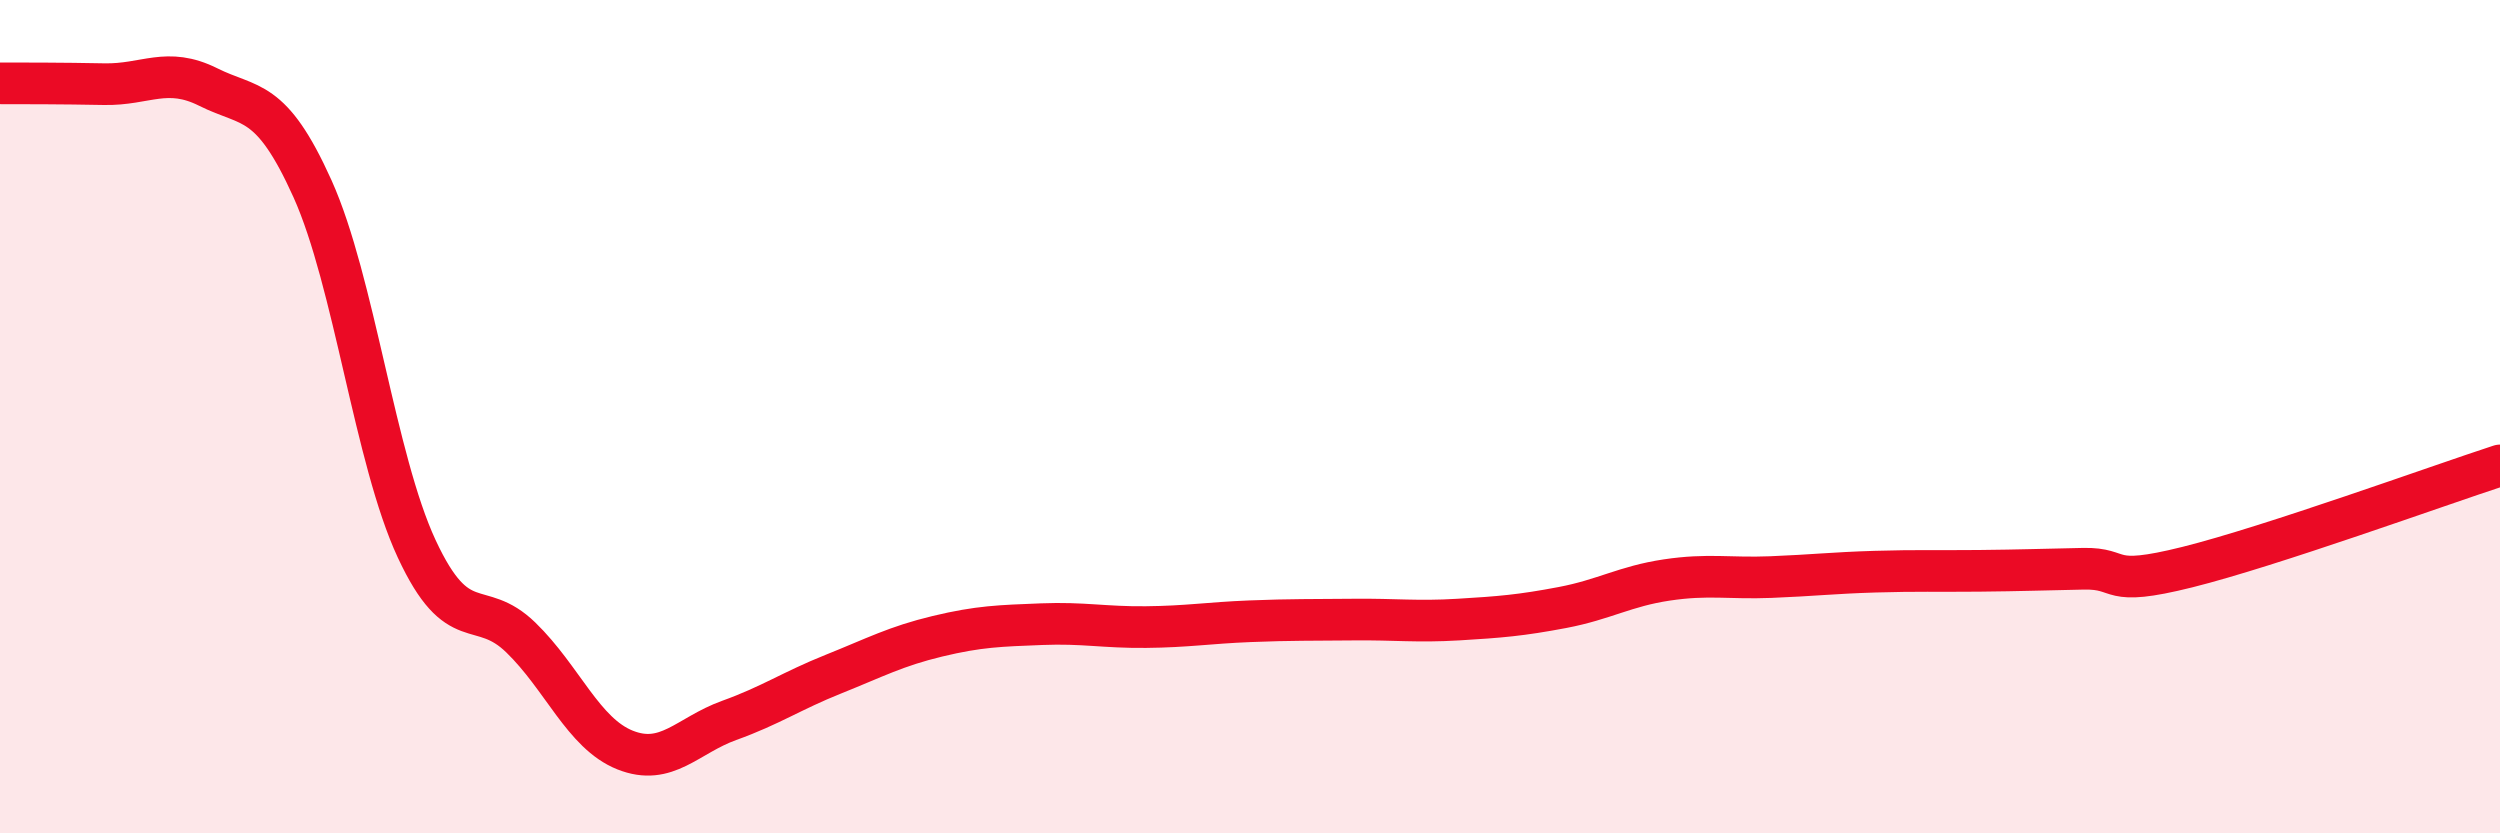 
    <svg width="60" height="20" viewBox="0 0 60 20" xmlns="http://www.w3.org/2000/svg">
      <path
        d="M 0,2 C 0.5,2 1.5,2 2.5,2.02 C 3.5,2.04 4,1.59 5,2.09 C 6,2.59 6.5,2.31 7.5,4.53 C 8.5,6.75 9,11.02 10,13.17 C 11,15.32 11.5,14.33 12.5,15.3 C 13.5,16.27 14,17.6 15,18 C 16,18.4 16.5,17.65 17.5,17.29 C 18.5,16.93 19,16.58 20,16.18 C 21,15.78 21.5,15.51 22.5,15.27 C 23.5,15.03 24,15.02 25,14.98 C 26,14.94 26.5,15.06 27.5,15.05 C 28.5,15.04 29,14.95 30,14.91 C 31,14.87 31.5,14.88 32.5,14.87 C 33.5,14.86 34,14.93 35,14.87 C 36,14.81 36.5,14.77 37.5,14.58 C 38.5,14.39 39,14.07 40,13.92 C 41,13.77 41.5,13.89 42.5,13.85 C 43.5,13.81 44,13.75 45,13.72 C 46,13.69 46.5,13.71 47.5,13.7 C 48.5,13.69 49,13.67 50,13.65 C 51,13.63 50.5,14.11 52.5,13.61 C 54.5,13.11 58.5,11.66 60,11.17L60 20L0 20Z"
        fill="#EB0A25"
        opacity="0.1"
        stroke-linecap="round"
        stroke-linejoin="round"
      />
      <path
        d="M 0,2 C 0.5,2 1.5,2 2.5,2.02 C 3.5,2.04 4,1.59 5,2.09 C 6,2.59 6.5,2.31 7.5,4.53 C 8.5,6.75 9,11.02 10,13.17 C 11,15.32 11.5,14.33 12.5,15.3 C 13.5,16.27 14,17.6 15,18 C 16,18.4 16.5,17.65 17.5,17.29 C 18.5,16.93 19,16.58 20,16.18 C 21,15.78 21.5,15.51 22.5,15.27 C 23.5,15.03 24,15.02 25,14.98 C 26,14.94 26.5,15.06 27.5,15.05 C 28.5,15.04 29,14.95 30,14.91 C 31,14.87 31.5,14.88 32.5,14.87 C 33.5,14.86 34,14.93 35,14.87 C 36,14.81 36.5,14.77 37.5,14.58 C 38.5,14.39 39,14.07 40,13.92 C 41,13.77 41.5,13.89 42.5,13.85 C 43.5,13.81 44,13.75 45,13.72 C 46,13.69 46.5,13.71 47.5,13.7 C 48.5,13.69 49,13.67 50,13.65 C 51,13.63 50.5,14.11 52.5,13.61 C 54.5,13.11 58.5,11.66 60,11.17"
        stroke="#EB0A25"
        stroke-width="1"
        fill="none"
        stroke-linecap="round"
        stroke-linejoin="round"
      />
    </svg>
  